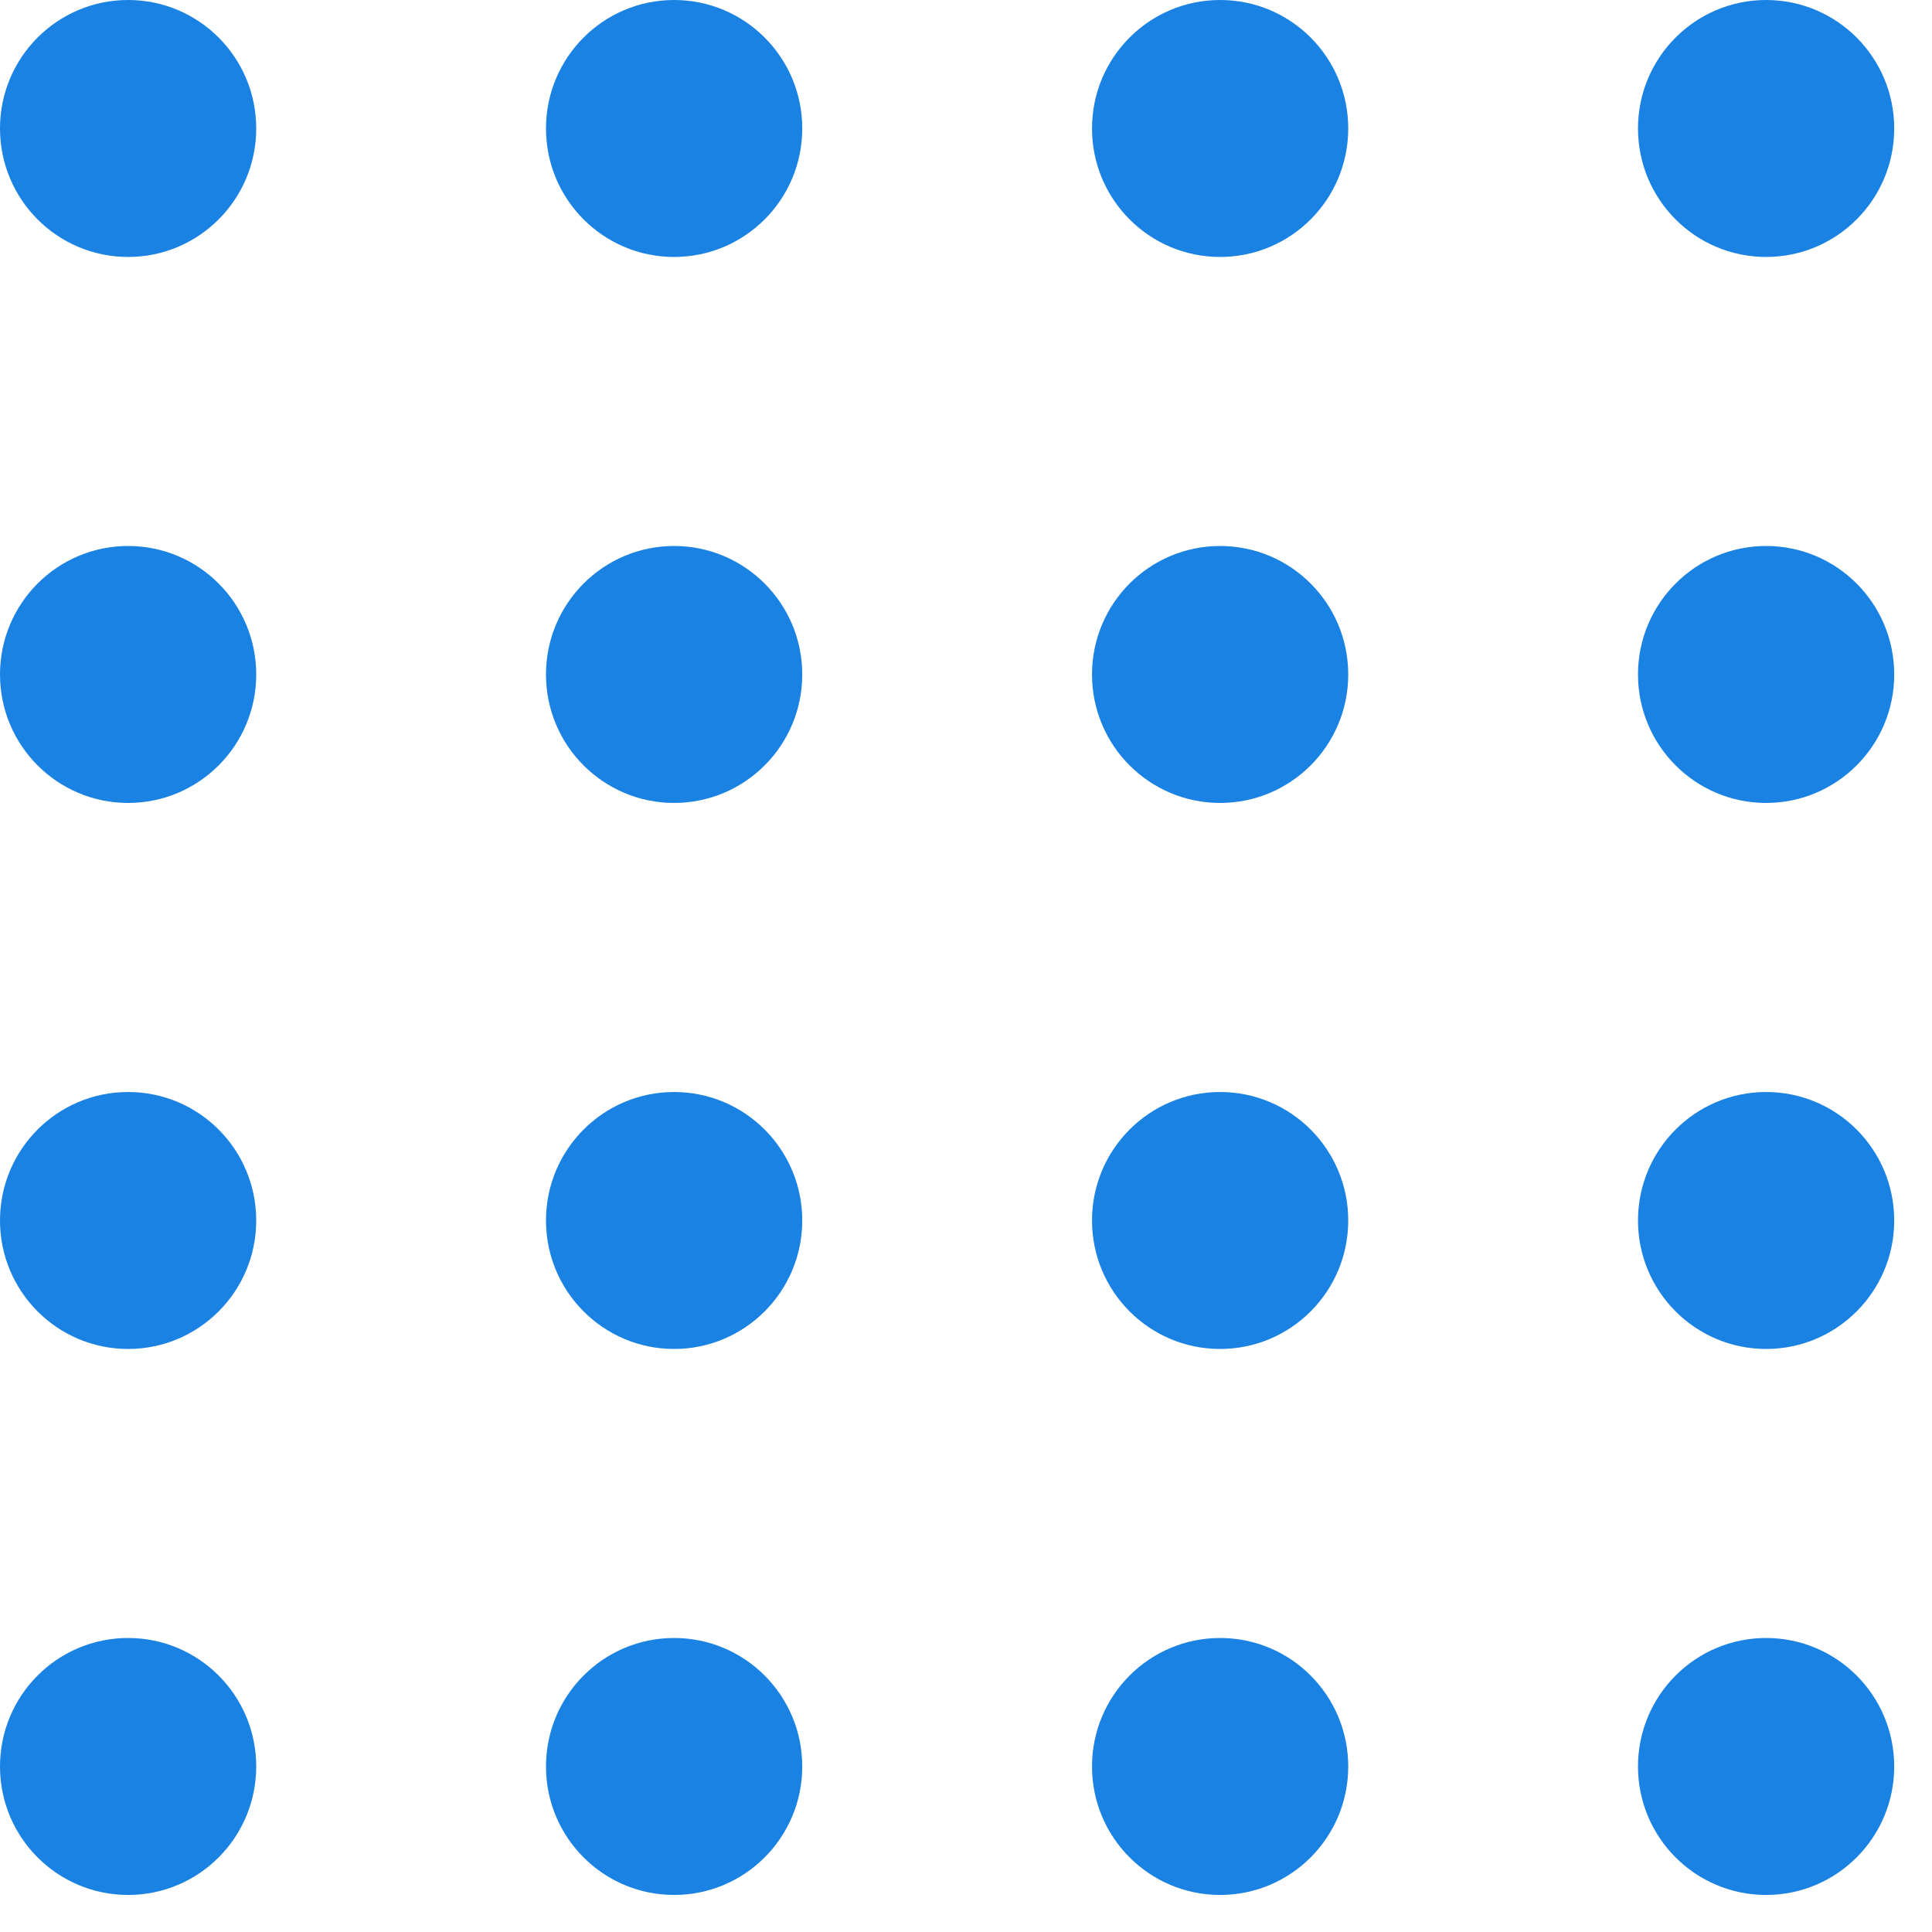 <svg width="45px" height="45px" viewBox="0 0 45 45" version="1.1" xmlns="http://www.w3.org/2000/svg" xmlns:xlink="http://www.w3.org/1999/xlink">
    <!-- Generator: Sketch 40 (33762) - http://www.bohemiancoding.com/sketch -->
    <title>Third Party</title>
    <desc>Created with Sketch.</desc>
    <defs></defs>
    <g id="Welcome" stroke="none" stroke-width="1" fill="none" fill-rule="evenodd">
        <g id="Homepage" transform="translate(-645, -949)" fill="#1A82E2">
            <g id="Solutions" transform="translate(395, 699)">
                <g transform="translate(0, 223)" id="Third-Party">
                    <g transform="translate(250, 27)">
                        <path d="M2.984,31.42 C1.335,31.42 0,30.08 0,28.427 C0,26.774 1.335,25.435 2.984,25.435 C4.633,25.435 5.968,26.774 5.968,28.427 C5.968,30.08 4.633,31.42 2.984,31.42 Z" id="Fill-21"></path>
                        <path d="M2.984,5.985 C1.335,5.985 0,4.646 0,2.992 C0,1.339 1.335,0 2.984,0 C4.633,0 5.968,1.339 5.968,2.992 C5.968,4.646 4.633,5.985 2.984,5.985 Z" id="Fill-21-Copy"></path>
                        <path d="M15.701,31.42 C14.053,31.42 12.717,30.08 12.717,28.427 C12.717,26.774 14.053,25.435 15.701,25.435 C17.35,25.435 18.686,26.774 18.686,28.427 C18.686,30.08 17.35,31.42 15.701,31.42 Z" id="Fill-23"></path>
                        <path d="M15.701,5.985 C14.053,5.985 12.717,4.646 12.717,2.992 C12.717,1.339 14.053,0 15.701,0 C17.35,0 18.686,1.339 18.686,2.992 C18.686,4.646 17.35,5.985 15.701,5.985 Z" id="Fill-23-Copy"></path>
                        <path d="M28.419,31.42 C26.77,31.42 25.435,30.08 25.435,28.427 C25.435,26.774 26.77,25.435 28.419,25.435 C30.068,25.435 31.403,26.774 31.403,28.427 C31.403,30.08 30.068,31.42 28.419,31.42 Z" id="Fill-25"></path>
                        <path d="M28.419,5.985 C26.77,5.985 25.435,4.646 25.435,2.992 C25.435,1.339 26.77,0 28.419,0 C30.068,0 31.403,1.339 31.403,2.992 C31.403,4.646 30.068,5.985 28.419,5.985 Z" id="Fill-25-Copy"></path>
                        <path d="M41.136,31.42 C39.488,31.42 38.152,30.08 38.152,28.427 C38.152,26.774 39.488,25.435 41.136,25.435 C42.785,25.435 44.12,26.774 44.12,28.427 C44.12,30.08 42.785,31.42 41.136,31.42 Z" id="Fill-27"></path>
                        <path d="M41.136,5.985 C39.488,5.985 38.152,4.646 38.152,2.992 C38.152,1.339 39.488,0 41.136,0 C42.785,0 44.12,1.339 44.12,2.992 C44.12,4.646 42.785,5.985 41.136,5.985 Z" id="Fill-27-Copy"></path>
                        <path d="M2.984,44.137 C1.335,44.137 0,42.798 0,41.145 C0,39.491 1.335,38.152 2.984,38.152 C4.633,38.152 5.968,39.491 5.968,41.145 C5.968,42.798 4.633,44.137 2.984,44.137 Z" id="Fill-29"></path>
                        <path d="M2.984,18.702 C1.335,18.702 0,17.363 0,15.71 C0,14.057 1.335,12.717 2.984,12.717 C4.633,12.717 5.968,14.057 5.968,15.71 C5.968,17.363 4.633,18.702 2.984,18.702 Z" id="Fill-29-Copy"></path>
                        <path d="M15.701,44.137 C14.053,44.137 12.717,42.798 12.717,41.145 C12.717,39.491 14.053,38.152 15.701,38.152 C17.35,38.152 18.686,39.491 18.686,41.145 C18.686,42.798 17.35,44.137 15.701,44.137 Z" id="Fill-31"></path>
                        <path d="M15.701,18.702 C14.053,18.702 12.717,17.363 12.717,15.71 C12.717,14.057 14.053,12.717 15.701,12.717 C17.35,12.717 18.686,14.057 18.686,15.71 C18.686,17.363 17.35,18.702 15.701,18.702 Z" id="Fill-31-Copy"></path>
                        <path d="M28.419,44.137 C26.77,44.137 25.435,42.798 25.435,41.145 C25.435,39.491 26.77,38.152 28.419,38.152 C30.068,38.152 31.403,39.491 31.403,41.145 C31.403,42.798 30.068,44.137 28.419,44.137 Z" id="Fill-33"></path>
                        <path d="M28.419,18.702 C26.77,18.702 25.435,17.363 25.435,15.71 C25.435,14.057 26.77,12.717 28.419,12.717 C30.068,12.717 31.403,14.057 31.403,15.71 C31.403,17.363 30.068,18.702 28.419,18.702 Z" id="Fill-33-Copy"></path>
                        <path d="M41.136,44.137 C39.488,44.137 38.152,42.798 38.152,41.145 C38.152,39.491 39.488,38.152 41.136,38.152 C42.785,38.152 44.12,39.491 44.12,41.145 C44.12,42.798 42.785,44.137 41.136,44.137 Z" id="Fill-35"></path>
                        <path d="M41.136,18.702 C39.488,18.702 38.152,17.363 38.152,15.71 C38.152,14.057 39.488,12.717 41.136,12.717 C42.785,12.717 44.12,14.057 44.12,15.71 C44.12,17.363 42.785,18.702 41.136,18.702 Z" id="Fill-35-Copy"></path>
                    </g>
                </g>
            </g>
        </g>
    </g>
</svg>